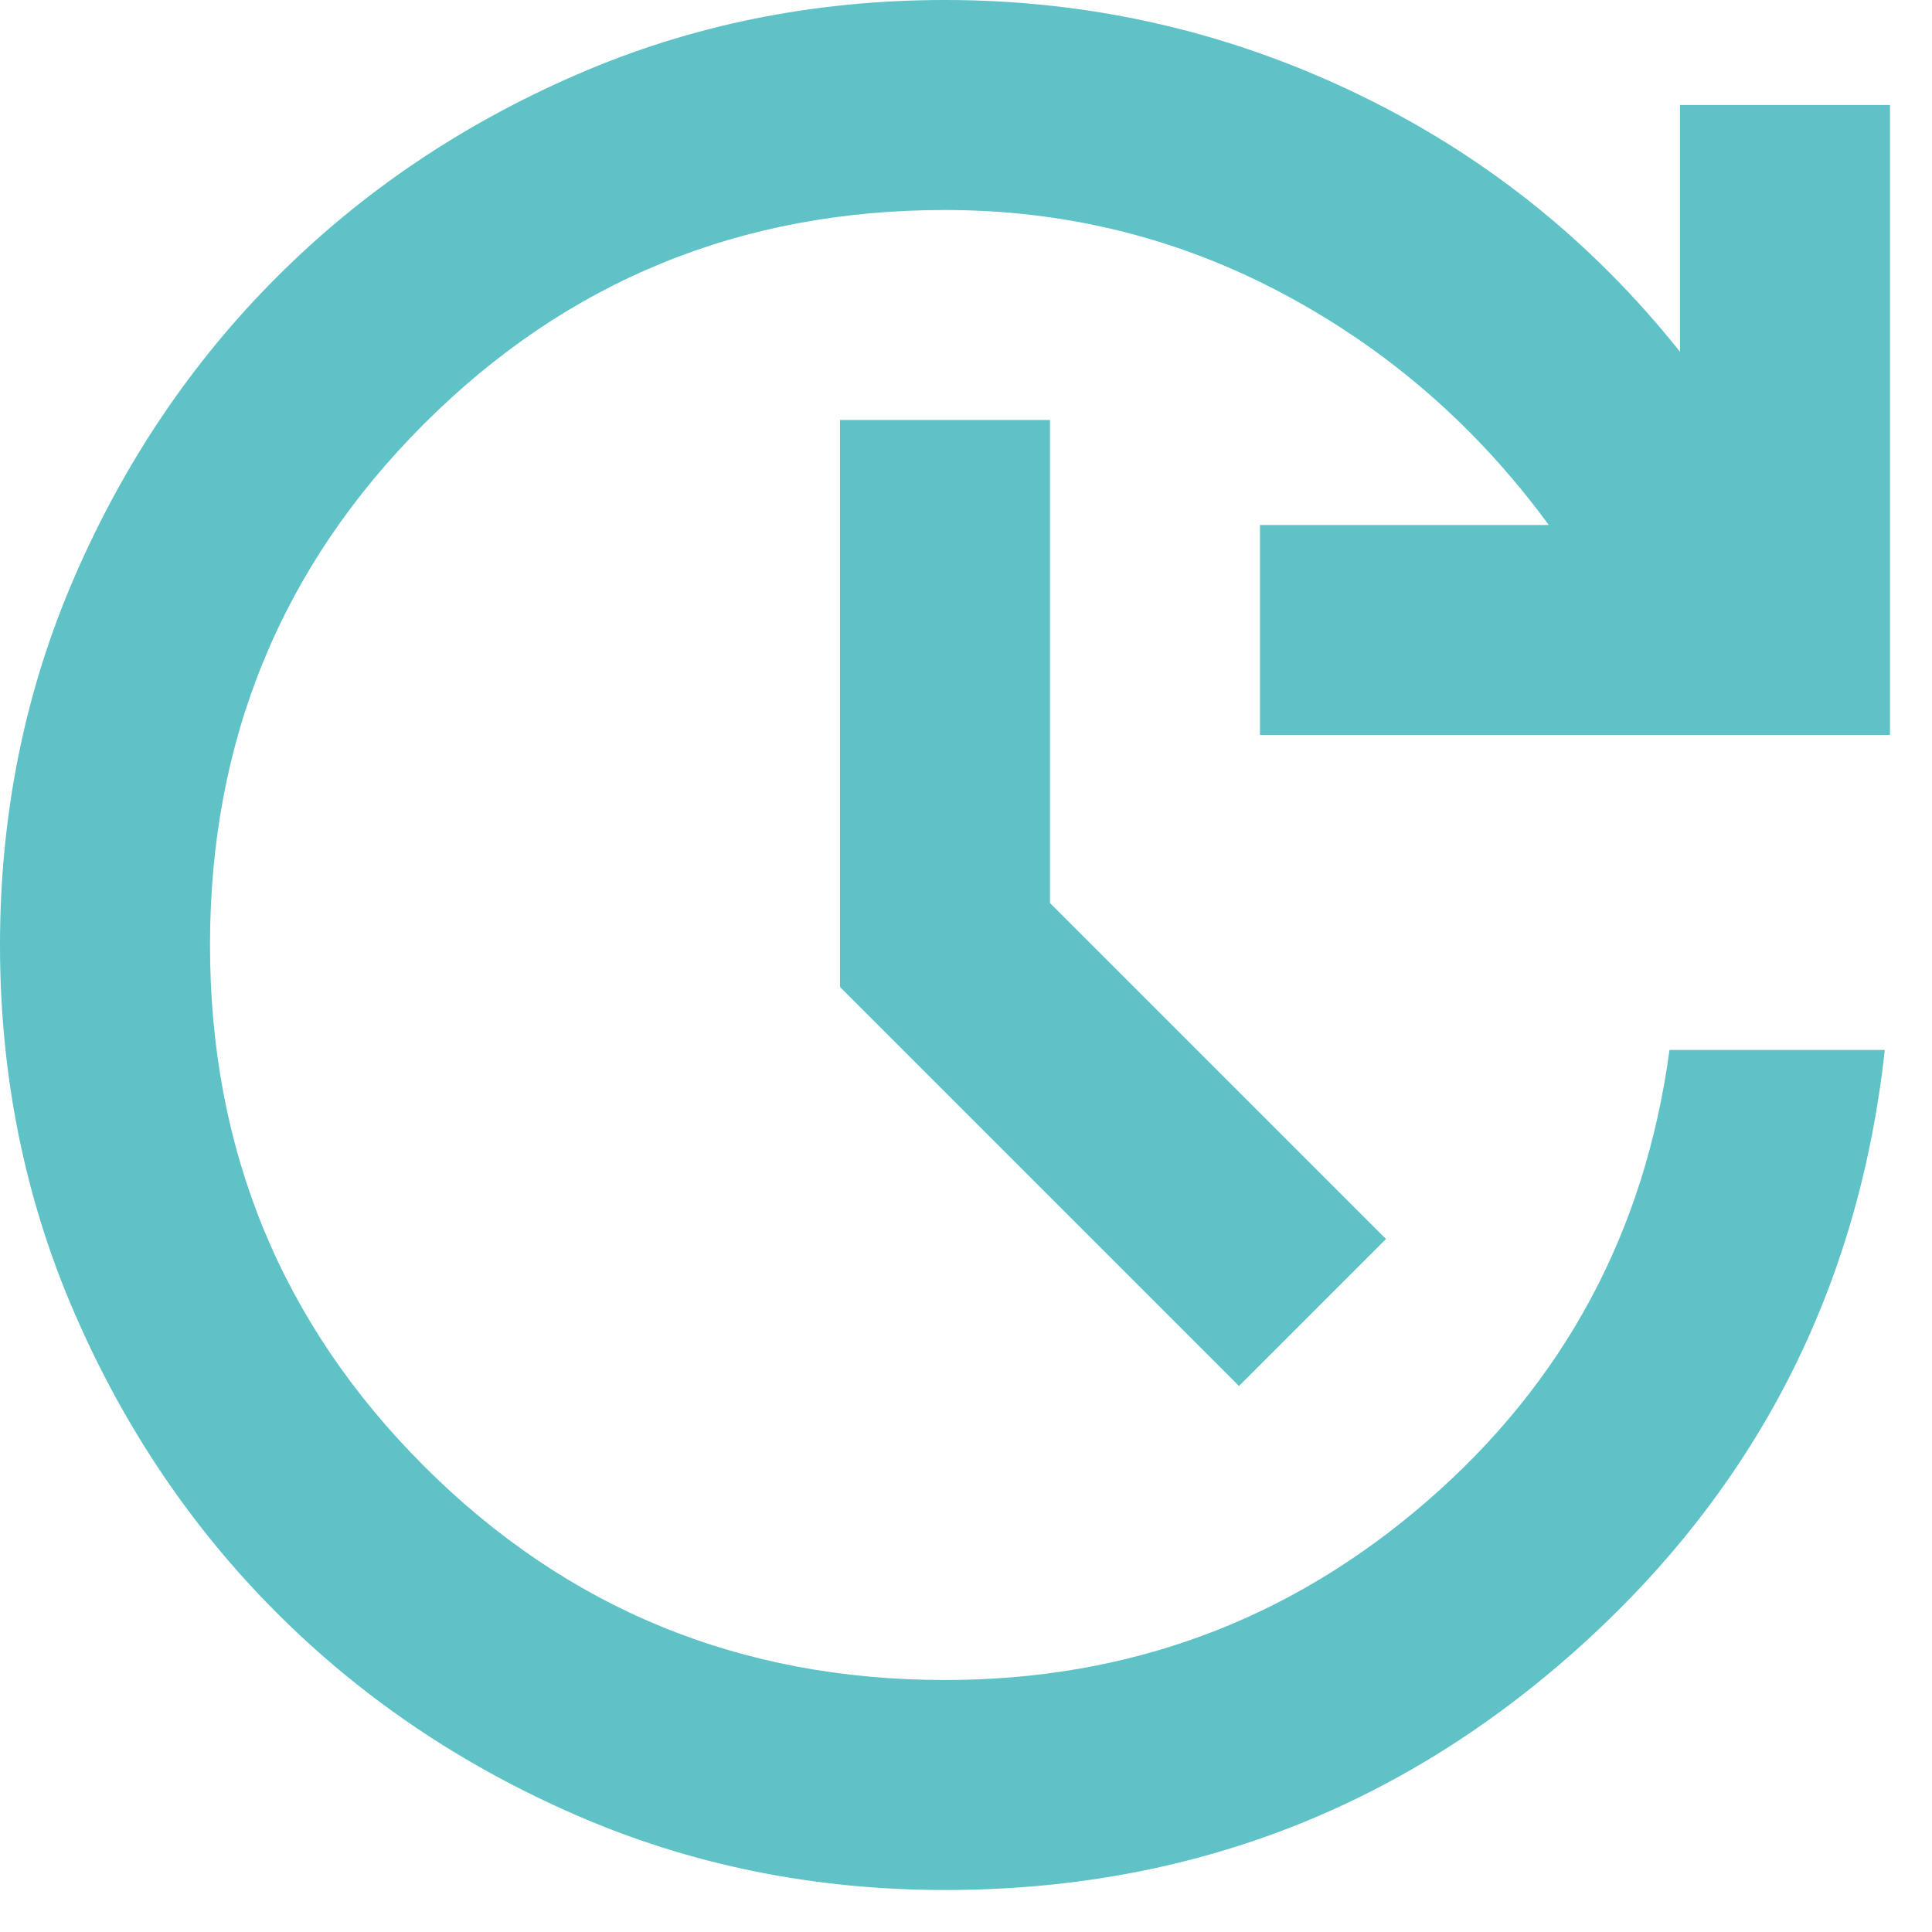<svg width="23" height="23" viewBox="0 0 23 23" fill="none" xmlns="http://www.w3.org/2000/svg">
<path d="M11.25 22.5C9.688 22.5 8.224 22.203 6.859 21.609C5.495 21.016 4.307 20.213 3.297 19.203C2.286 18.193 1.484 17.005 0.891 15.641C0.297 14.276 0 12.812 0 11.25C0 9.688 0.297 8.224 0.891 6.859C1.484 5.495 2.286 4.307 3.297 3.297C4.307 2.286 5.495 1.484 6.859 0.891C8.224 0.297 9.688 0 11.25 0C12.958 0 14.578 0.365 16.109 1.094C17.641 1.823 18.938 2.854 20 4.188V1.25H22.5V8.75H15V6.25H18.438C17.583 5.083 16.531 4.167 15.281 3.5C14.031 2.833 12.688 2.5 11.25 2.5C8.812 2.5 6.745 3.349 5.047 5.047C3.349 6.745 2.5 8.812 2.5 11.25C2.5 13.688 3.349 15.755 5.047 17.453C6.745 19.151 8.812 20 11.25 20C13.438 20 15.349 19.292 16.984 17.875C18.62 16.458 19.583 14.667 19.875 12.5H22.438C22.125 15.354 20.901 17.734 18.766 19.641C16.63 21.547 14.125 22.5 11.25 22.5ZM14.75 16.5L10 11.75V5H12.5V10.75L16.5 14.75L14.75 16.5Z" fill="#5FC2C7"/>
</svg>
